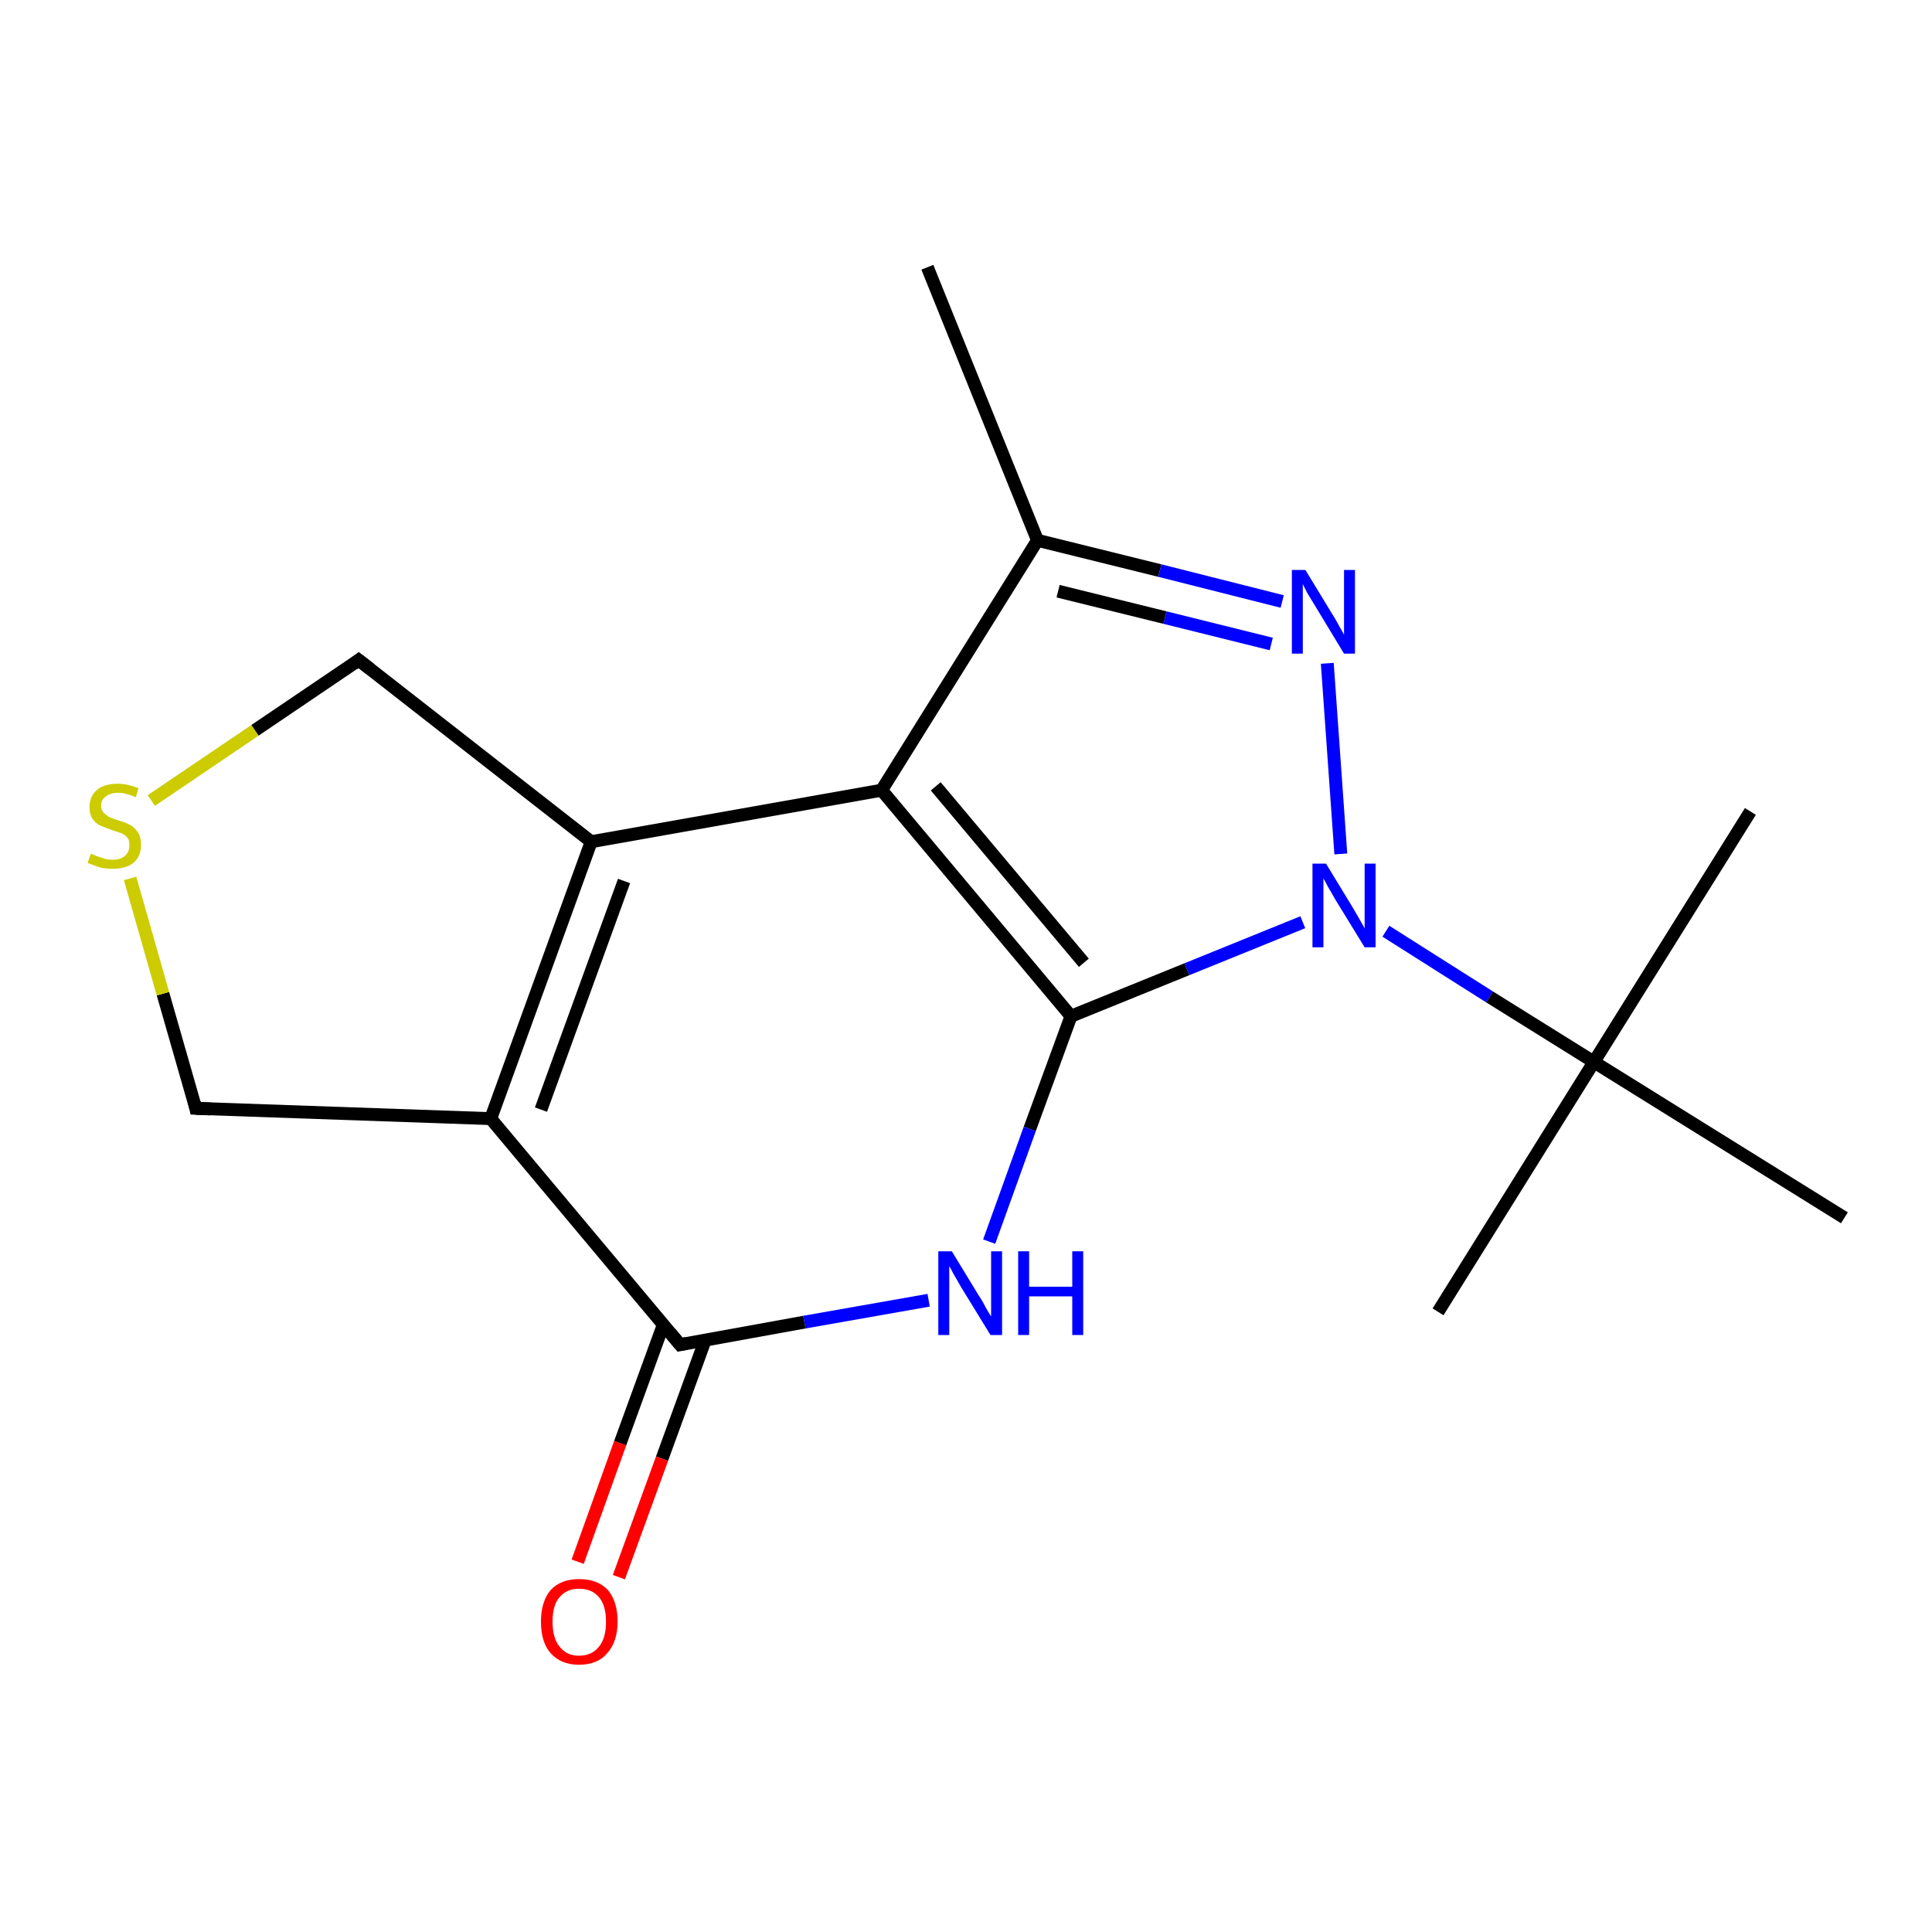 <?xml version='1.0' encoding='iso-8859-1'?>
<svg version='1.1' baseProfile='full'
              xmlns='http://www.w3.org/2000/svg'
                      xmlns:rdkit='http://www.rdkit.org/xml'
                      xmlns:xlink='http://www.w3.org/1999/xlink'
                  xml:space='preserve'
width='300px' height='300px' viewBox='0 0 300 300'>
<!-- END OF HEADER -->
<rect style='opacity:1.0;fill:#FFFFFF;stroke:none' width='300.0' height='300.0' x='0.0' y='0.0'> </rect>
<path class='bond-0 atom-0 atom-1' d='M 144.0,41.5 L 161.1,83.9' style='fill:none;fill-rule:evenodd;stroke:#000000;stroke-width:2.0px;stroke-linecap:butt;stroke-linejoin:miter;stroke-opacity:1' />
<path class='bond-1 atom-1 atom-2' d='M 161.1,83.9 L 180.1,88.6' style='fill:none;fill-rule:evenodd;stroke:#000000;stroke-width:2.0px;stroke-linecap:butt;stroke-linejoin:miter;stroke-opacity:1' />
<path class='bond-1 atom-1 atom-2' d='M 180.1,88.6 L 199.1,93.4' style='fill:none;fill-rule:evenodd;stroke:#0000FF;stroke-width:2.0px;stroke-linecap:butt;stroke-linejoin:miter;stroke-opacity:1' />
<path class='bond-1 atom-1 atom-2' d='M 164.3,91.8 L 180.9,95.9' style='fill:none;fill-rule:evenodd;stroke:#000000;stroke-width:2.0px;stroke-linecap:butt;stroke-linejoin:miter;stroke-opacity:1' />
<path class='bond-1 atom-1 atom-2' d='M 180.9,95.9 L 197.4,100.0' style='fill:none;fill-rule:evenodd;stroke:#0000FF;stroke-width:2.0px;stroke-linecap:butt;stroke-linejoin:miter;stroke-opacity:1' />
<path class='bond-2 atom-2 atom-3' d='M 206.1,103.0 L 208.2,132.6' style='fill:none;fill-rule:evenodd;stroke:#0000FF;stroke-width:2.0px;stroke-linecap:butt;stroke-linejoin:miter;stroke-opacity:1' />
<path class='bond-3 atom-3 atom-4' d='M 202.3,143.2 L 184.3,150.5' style='fill:none;fill-rule:evenodd;stroke:#0000FF;stroke-width:2.0px;stroke-linecap:butt;stroke-linejoin:miter;stroke-opacity:1' />
<path class='bond-3 atom-3 atom-4' d='M 184.3,150.5 L 166.3,157.8' style='fill:none;fill-rule:evenodd;stroke:#000000;stroke-width:2.0px;stroke-linecap:butt;stroke-linejoin:miter;stroke-opacity:1' />
<path class='bond-4 atom-4 atom-5' d='M 166.3,157.8 L 159.9,175.3' style='fill:none;fill-rule:evenodd;stroke:#000000;stroke-width:2.0px;stroke-linecap:butt;stroke-linejoin:miter;stroke-opacity:1' />
<path class='bond-4 atom-4 atom-5' d='M 159.9,175.3 L 153.6,192.8' style='fill:none;fill-rule:evenodd;stroke:#0000FF;stroke-width:2.0px;stroke-linecap:butt;stroke-linejoin:miter;stroke-opacity:1' />
<path class='bond-5 atom-5 atom-6' d='M 144.2,201.9 L 124.9,205.3' style='fill:none;fill-rule:evenodd;stroke:#0000FF;stroke-width:2.0px;stroke-linecap:butt;stroke-linejoin:miter;stroke-opacity:1' />
<path class='bond-5 atom-5 atom-6' d='M 124.9,205.3 L 105.6,208.8' style='fill:none;fill-rule:evenodd;stroke:#000000;stroke-width:2.0px;stroke-linecap:butt;stroke-linejoin:miter;stroke-opacity:1' />
<path class='bond-6 atom-6 atom-7' d='M 103.0,205.7 L 96.3,224.1' style='fill:none;fill-rule:evenodd;stroke:#000000;stroke-width:2.0px;stroke-linecap:butt;stroke-linejoin:miter;stroke-opacity:1' />
<path class='bond-6 atom-6 atom-7' d='M 96.3,224.1 L 89.7,242.5' style='fill:none;fill-rule:evenodd;stroke:#FF0000;stroke-width:2.0px;stroke-linecap:butt;stroke-linejoin:miter;stroke-opacity:1' />
<path class='bond-6 atom-6 atom-7' d='M 109.5,208.1 L 102.8,226.5' style='fill:none;fill-rule:evenodd;stroke:#000000;stroke-width:2.0px;stroke-linecap:butt;stroke-linejoin:miter;stroke-opacity:1' />
<path class='bond-6 atom-6 atom-7' d='M 102.8,226.5 L 96.1,244.9' style='fill:none;fill-rule:evenodd;stroke:#FF0000;stroke-width:2.0px;stroke-linecap:butt;stroke-linejoin:miter;stroke-opacity:1' />
<path class='bond-7 atom-6 atom-8' d='M 105.6,208.8 L 76.2,173.7' style='fill:none;fill-rule:evenodd;stroke:#000000;stroke-width:2.0px;stroke-linecap:butt;stroke-linejoin:miter;stroke-opacity:1' />
<path class='bond-8 atom-8 atom-9' d='M 76.2,173.7 L 30.4,172.1' style='fill:none;fill-rule:evenodd;stroke:#000000;stroke-width:2.0px;stroke-linecap:butt;stroke-linejoin:miter;stroke-opacity:1' />
<path class='bond-9 atom-9 atom-10' d='M 30.4,172.1 L 25.3,154.3' style='fill:none;fill-rule:evenodd;stroke:#000000;stroke-width:2.0px;stroke-linecap:butt;stroke-linejoin:miter;stroke-opacity:1' />
<path class='bond-9 atom-9 atom-10' d='M 25.3,154.3 L 20.2,136.4' style='fill:none;fill-rule:evenodd;stroke:#CCCC00;stroke-width:2.0px;stroke-linecap:butt;stroke-linejoin:miter;stroke-opacity:1' />
<path class='bond-10 atom-10 atom-11' d='M 23.5,124.3 L 39.6,113.4' style='fill:none;fill-rule:evenodd;stroke:#CCCC00;stroke-width:2.0px;stroke-linecap:butt;stroke-linejoin:miter;stroke-opacity:1' />
<path class='bond-10 atom-10 atom-11' d='M 39.6,113.4 L 55.7,102.5' style='fill:none;fill-rule:evenodd;stroke:#000000;stroke-width:2.0px;stroke-linecap:butt;stroke-linejoin:miter;stroke-opacity:1' />
<path class='bond-11 atom-11 atom-12' d='M 55.7,102.5 L 91.8,130.7' style='fill:none;fill-rule:evenodd;stroke:#000000;stroke-width:2.0px;stroke-linecap:butt;stroke-linejoin:miter;stroke-opacity:1' />
<path class='bond-12 atom-12 atom-13' d='M 91.8,130.7 L 136.9,122.7' style='fill:none;fill-rule:evenodd;stroke:#000000;stroke-width:2.0px;stroke-linecap:butt;stroke-linejoin:miter;stroke-opacity:1' />
<path class='bond-13 atom-3 atom-14' d='M 215.2,144.6 L 231.3,154.8' style='fill:none;fill-rule:evenodd;stroke:#0000FF;stroke-width:2.0px;stroke-linecap:butt;stroke-linejoin:miter;stroke-opacity:1' />
<path class='bond-13 atom-3 atom-14' d='M 231.3,154.8 L 247.5,164.9' style='fill:none;fill-rule:evenodd;stroke:#000000;stroke-width:2.0px;stroke-linecap:butt;stroke-linejoin:miter;stroke-opacity:1' />
<path class='bond-14 atom-14 atom-15' d='M 247.5,164.9 L 271.8,126.0' style='fill:none;fill-rule:evenodd;stroke:#000000;stroke-width:2.0px;stroke-linecap:butt;stroke-linejoin:miter;stroke-opacity:1' />
<path class='bond-15 atom-14 atom-16' d='M 247.5,164.9 L 223.3,203.7' style='fill:none;fill-rule:evenodd;stroke:#000000;stroke-width:2.0px;stroke-linecap:butt;stroke-linejoin:miter;stroke-opacity:1' />
<path class='bond-16 atom-14 atom-17' d='M 247.5,164.9 L 286.4,189.1' style='fill:none;fill-rule:evenodd;stroke:#000000;stroke-width:2.0px;stroke-linecap:butt;stroke-linejoin:miter;stroke-opacity:1' />
<path class='bond-17 atom-13 atom-1' d='M 136.9,122.7 L 161.1,83.9' style='fill:none;fill-rule:evenodd;stroke:#000000;stroke-width:2.0px;stroke-linecap:butt;stroke-linejoin:miter;stroke-opacity:1' />
<path class='bond-18 atom-13 atom-4' d='M 136.9,122.7 L 166.3,157.8' style='fill:none;fill-rule:evenodd;stroke:#000000;stroke-width:2.0px;stroke-linecap:butt;stroke-linejoin:miter;stroke-opacity:1' />
<path class='bond-18 atom-13 atom-4' d='M 145.3,122.1 L 168.3,149.5' style='fill:none;fill-rule:evenodd;stroke:#000000;stroke-width:2.0px;stroke-linecap:butt;stroke-linejoin:miter;stroke-opacity:1' />
<path class='bond-19 atom-12 atom-8' d='M 91.8,130.7 L 76.2,173.7' style='fill:none;fill-rule:evenodd;stroke:#000000;stroke-width:2.0px;stroke-linecap:butt;stroke-linejoin:miter;stroke-opacity:1' />
<path class='bond-19 atom-12 atom-8' d='M 96.9,136.8 L 84.0,172.3' style='fill:none;fill-rule:evenodd;stroke:#000000;stroke-width:2.0px;stroke-linecap:butt;stroke-linejoin:miter;stroke-opacity:1' />
<path d='M 106.6,208.6 L 105.6,208.8 L 104.1,207.0' style='fill:none;stroke:#000000;stroke-width:2.0px;stroke-linecap:butt;stroke-linejoin:miter;stroke-opacity:1;' />
<path d='M 32.7,172.2 L 30.4,172.1 L 30.2,171.2' style='fill:none;stroke:#000000;stroke-width:2.0px;stroke-linecap:butt;stroke-linejoin:miter;stroke-opacity:1;' />
<path d='M 54.9,103.1 L 55.7,102.5 L 57.5,103.9' style='fill:none;stroke:#000000;stroke-width:2.0px;stroke-linecap:butt;stroke-linejoin:miter;stroke-opacity:1;' />
<path class='atom-2' d='M 202.7 88.5
L 206.9 95.4
Q 207.3 96.0, 208.0 97.3
Q 208.7 98.5, 208.7 98.6
L 208.7 88.5
L 210.4 88.5
L 210.4 101.5
L 208.7 101.5
L 204.1 93.9
Q 203.6 93.1, 203.0 92.1
Q 202.5 91.1, 202.3 90.7
L 202.3 101.5
L 200.6 101.5
L 200.6 88.5
L 202.7 88.5
' fill='#0000FF'/>
<path class='atom-3' d='M 205.9 134.1
L 210.1 141.0
Q 210.5 141.7, 211.2 142.9
Q 211.9 144.1, 211.9 144.2
L 211.9 134.1
L 213.6 134.1
L 213.6 147.1
L 211.9 147.1
L 207.3 139.6
Q 206.8 138.7, 206.2 137.7
Q 205.7 136.7, 205.5 136.4
L 205.5 147.1
L 203.8 147.1
L 203.8 134.1
L 205.9 134.1
' fill='#0000FF'/>
<path class='atom-5' d='M 147.8 194.3
L 152.0 201.2
Q 152.5 201.9, 153.1 203.1
Q 153.8 204.3, 153.9 204.4
L 153.9 194.3
L 155.6 194.3
L 155.6 207.3
L 153.8 207.3
L 149.2 199.8
Q 148.7 198.9, 148.1 197.9
Q 147.6 196.9, 147.4 196.6
L 147.4 207.3
L 145.7 207.3
L 145.7 194.3
L 147.8 194.3
' fill='#0000FF'/>
<path class='atom-5' d='M 158.1 194.3
L 159.8 194.3
L 159.8 199.8
L 166.5 199.8
L 166.5 194.3
L 168.2 194.3
L 168.2 207.3
L 166.5 207.3
L 166.5 201.3
L 159.8 201.3
L 159.8 207.3
L 158.1 207.3
L 158.1 194.3
' fill='#0000FF'/>
<path class='atom-7' d='M 84.0 251.8
Q 84.0 248.7, 85.5 246.9
Q 87.1 245.2, 89.9 245.2
Q 92.8 245.2, 94.4 246.9
Q 95.9 248.7, 95.9 251.8
Q 95.9 254.9, 94.3 256.7
Q 92.8 258.5, 89.9 258.5
Q 87.1 258.5, 85.5 256.7
Q 84.0 255.0, 84.0 251.8
M 89.9 257.1
Q 91.9 257.1, 93.0 255.7
Q 94.1 254.4, 94.1 251.8
Q 94.1 249.3, 93.0 248.0
Q 91.9 246.7, 89.9 246.7
Q 88.0 246.7, 86.9 248.0
Q 85.8 249.2, 85.8 251.8
Q 85.8 254.4, 86.9 255.7
Q 88.0 257.1, 89.9 257.1
' fill='#FF0000'/>
<path class='atom-10' d='M 14.1 132.6
Q 14.3 132.6, 14.9 132.9
Q 15.5 133.1, 16.1 133.3
Q 16.8 133.5, 17.5 133.5
Q 18.7 133.5, 19.4 132.9
Q 20.1 132.3, 20.1 131.2
Q 20.1 130.5, 19.8 130.1
Q 19.4 129.6, 18.9 129.4
Q 18.3 129.2, 17.4 128.9
Q 16.3 128.5, 15.6 128.2
Q 14.9 127.9, 14.4 127.2
Q 13.9 126.5, 13.9 125.3
Q 13.9 123.7, 15.0 122.7
Q 16.1 121.7, 18.3 121.7
Q 19.8 121.7, 21.5 122.4
L 21.1 123.8
Q 19.5 123.1, 18.4 123.1
Q 17.1 123.1, 16.4 123.7
Q 15.7 124.2, 15.7 125.1
Q 15.7 125.8, 16.1 126.2
Q 16.5 126.6, 17.0 126.9
Q 17.5 127.1, 18.4 127.4
Q 19.5 127.7, 20.2 128.1
Q 20.9 128.5, 21.4 129.2
Q 21.9 130.0, 21.9 131.2
Q 21.9 133.0, 20.7 134.0
Q 19.5 134.9, 17.6 134.9
Q 16.4 134.9, 15.5 134.7
Q 14.7 134.4, 13.6 134.0
L 14.1 132.6
' fill='#CCCC00'/>
</svg>
